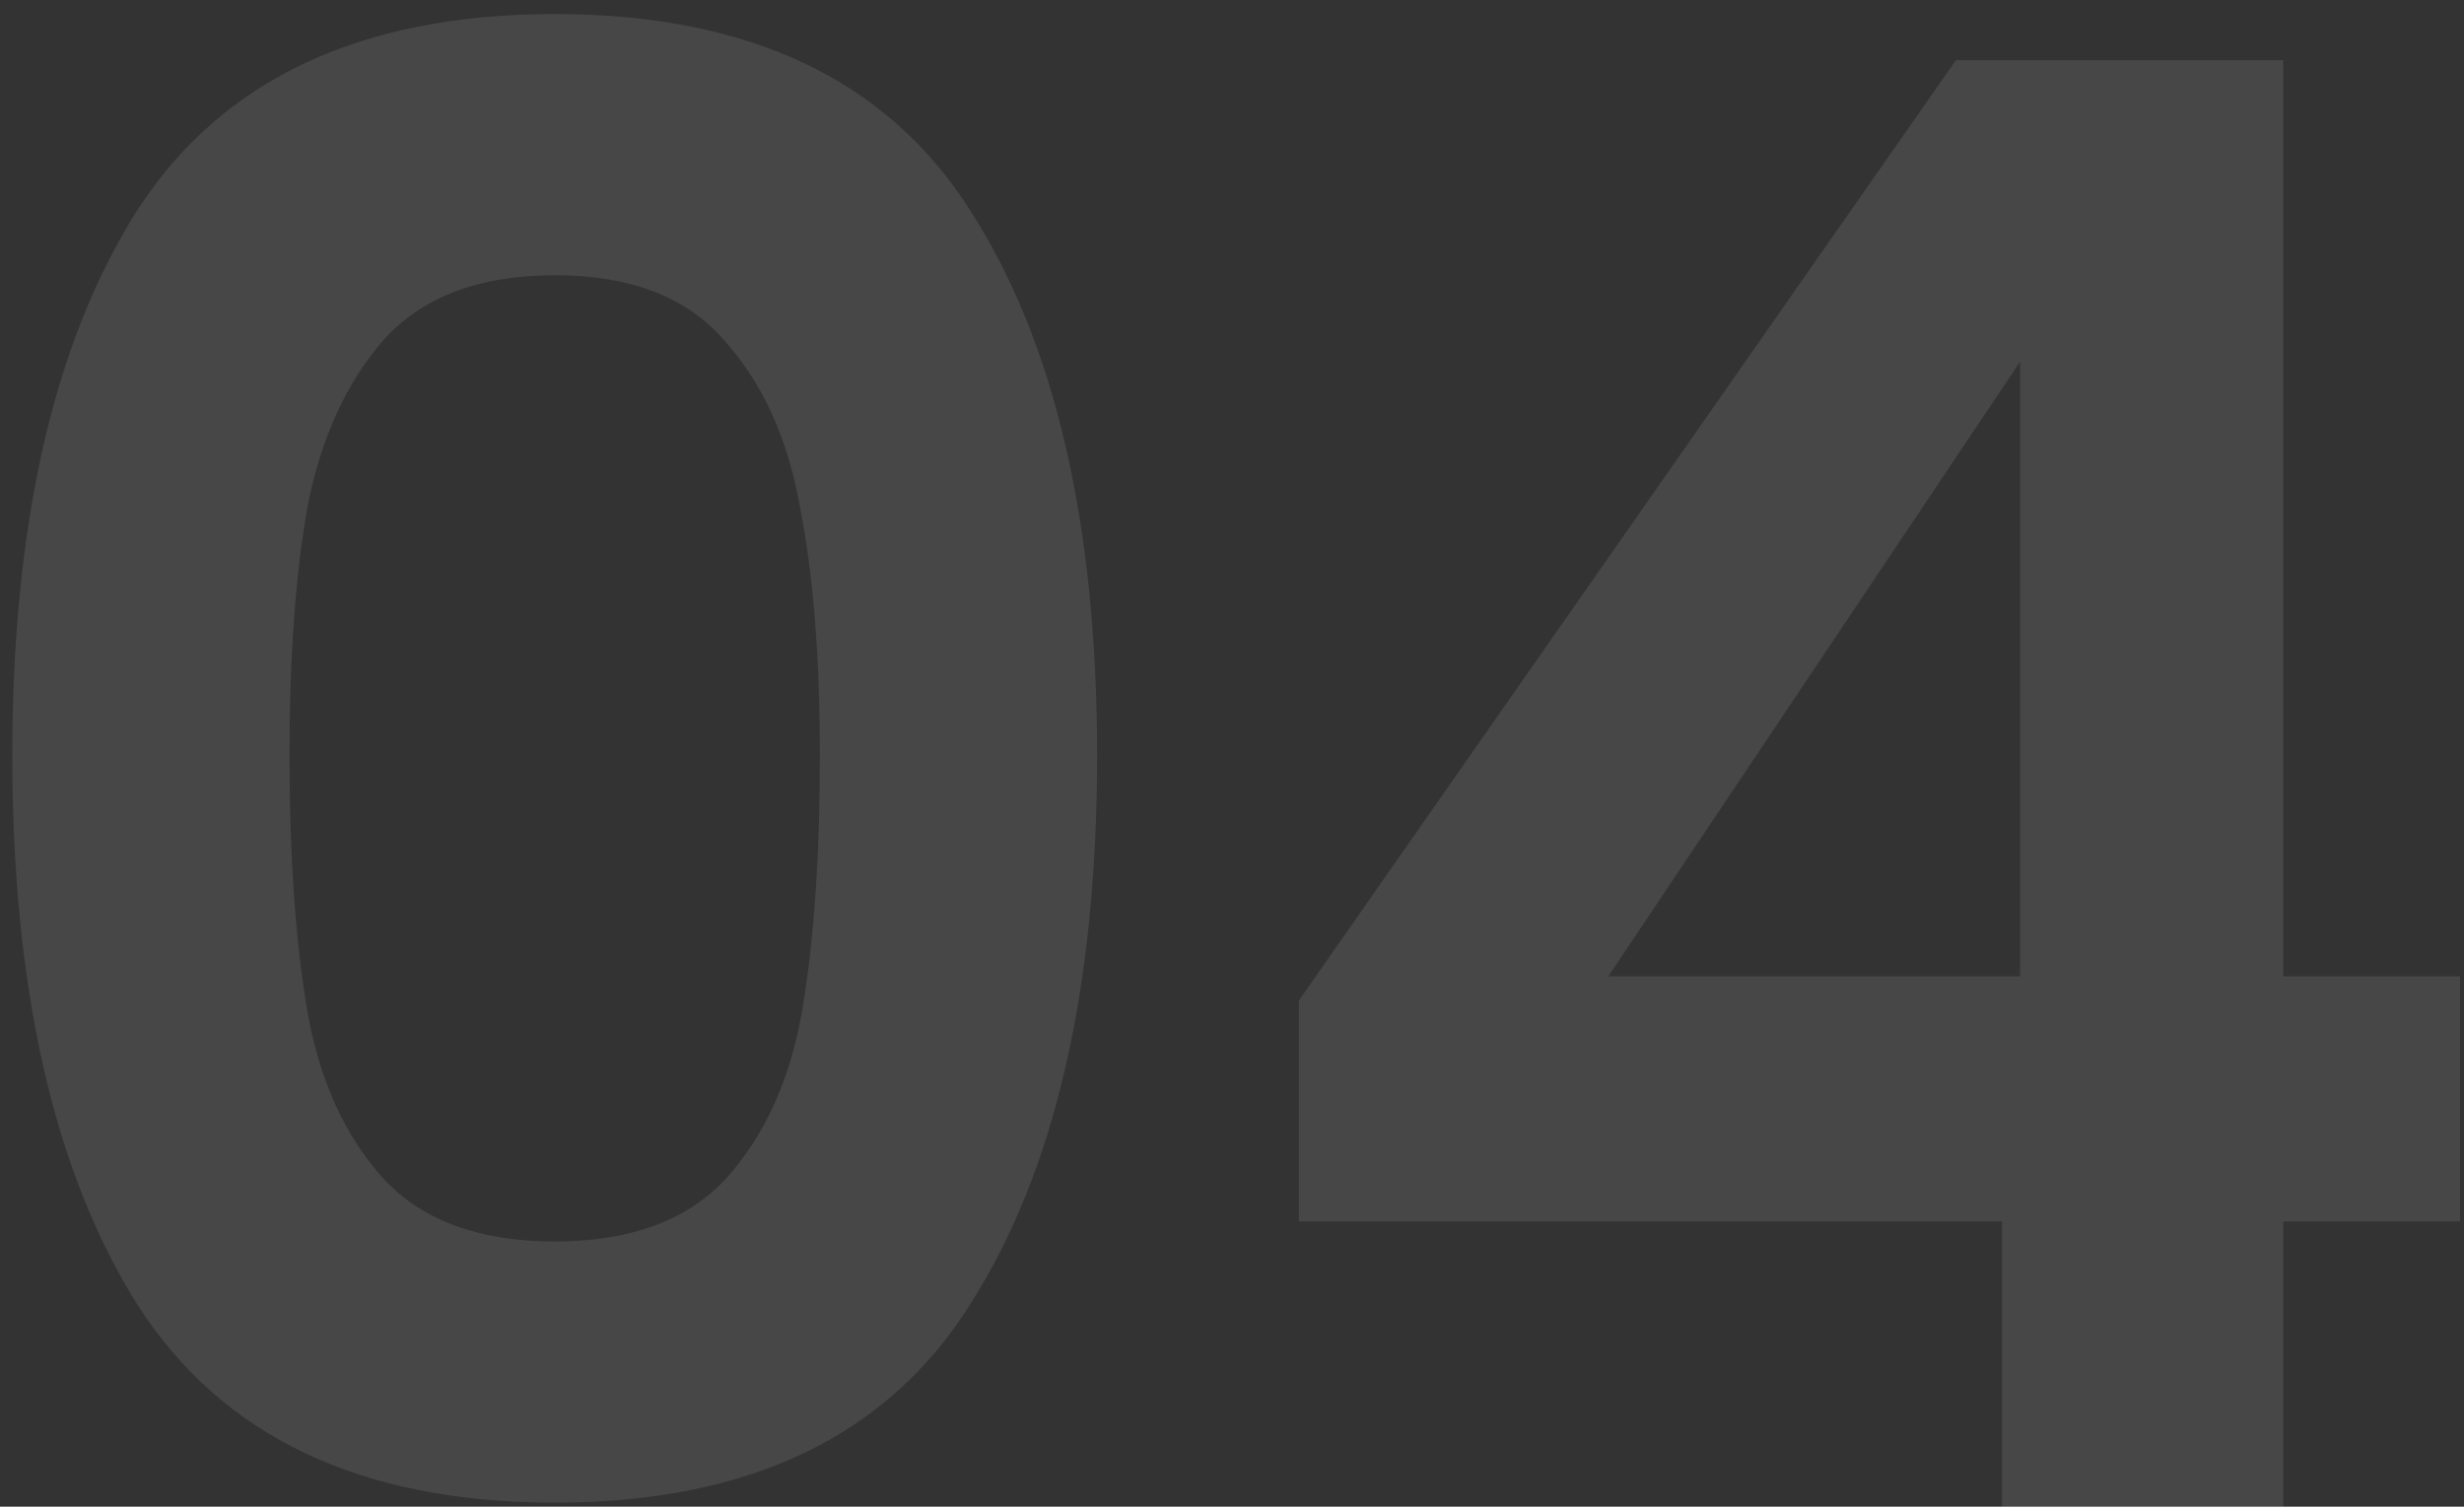 <?xml version="1.0" encoding="UTF-8"?> <svg xmlns="http://www.w3.org/2000/svg" width="157" height="96" viewBox="0 0 157 96" fill="none"><rect x="0" y="0" width="157" height="96" fill="#333333" stroke="none"/> <path opacity="0.1" d="M0.784 48.128C0.784 33.365 3.429 21.803 8.72 13.44C14.096 5.077 22.971 0.896 35.344 0.896C47.717 0.896 56.549 5.077 61.84 13.44C67.216 21.803 69.904 33.365 69.904 48.128C69.904 62.976 67.216 74.624 61.84 83.072C56.549 91.52 47.717 95.744 35.344 95.744C22.971 95.744 14.096 91.52 8.72 83.072C3.429 74.624 0.784 62.976 0.784 48.128ZM52.24 48.128C52.24 41.813 51.813 36.523 50.96 32.256C50.192 27.904 48.571 24.363 46.096 21.632C43.707 18.901 40.123 17.536 35.344 17.536C30.565 17.536 26.939 18.901 24.464 21.632C22.075 24.363 20.453 27.904 19.6 32.256C18.832 36.523 18.448 41.813 18.448 48.128C18.448 54.613 18.832 60.075 19.6 64.512C20.368 68.864 21.989 72.405 24.464 75.136C26.939 77.781 30.565 79.104 35.344 79.104C40.123 79.104 43.749 77.781 46.224 75.136C48.699 72.405 50.32 68.864 51.088 64.512C51.856 60.075 52.24 54.613 52.24 48.128ZM82.766 77.824V63.744L124.622 3.84H145.486V62.208H156.75V77.824H145.486V96H127.566V77.824H82.766ZM128.718 23.04L102.478 62.208H128.718V23.04Z" fill="white"></path> </svg> 